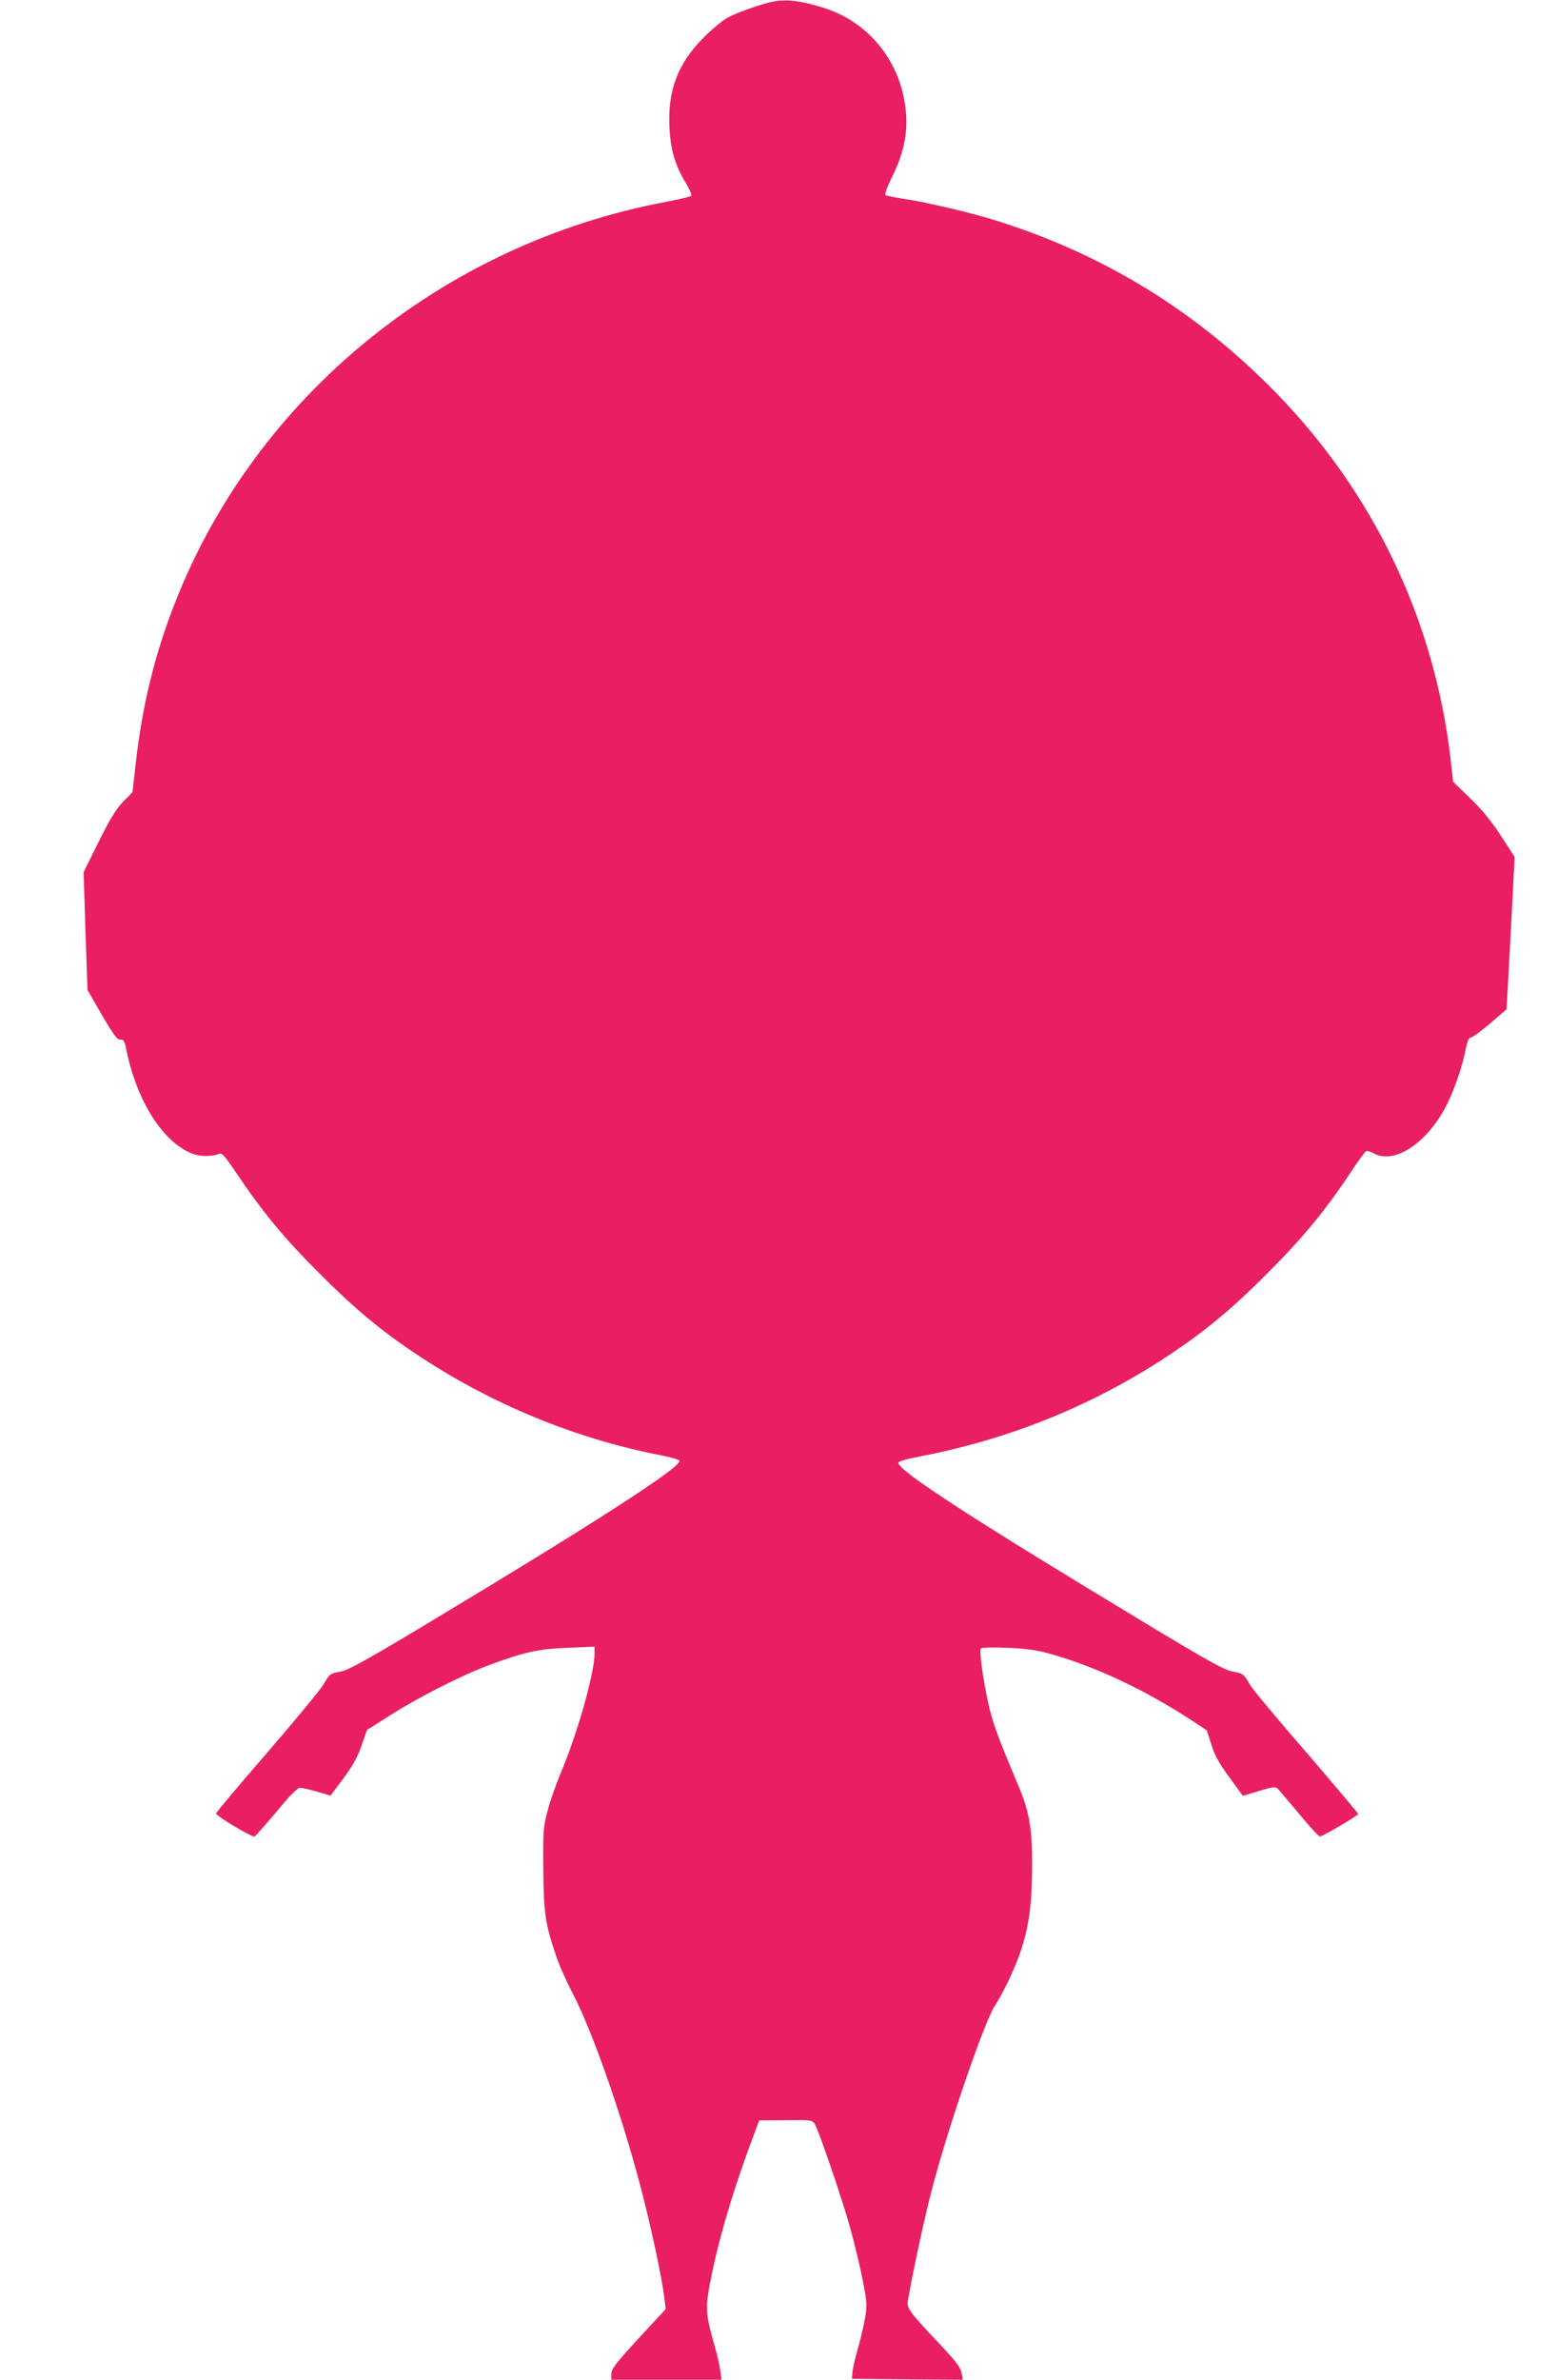 <?xml version="1.0" standalone="no"?>
<!DOCTYPE svg PUBLIC "-//W3C//DTD SVG 20010904//EN"
 "http://www.w3.org/TR/2001/REC-SVG-20010904/DTD/svg10.dtd">
<svg version="1.0" xmlns="http://www.w3.org/2000/svg"
 width="838pt" height="1280pt" viewBox="0 0 838 1280"
 preserveAspectRatio="xMidYMid meet">
<g transform="translate(0,1280) scale(0.1,-0.1)"
fill="#e91e63" stroke="none">
<path d="M4145 12788 c-75 -19 -181 -57 -231 -84 -27 -15 -85 -64 -129 -108
-136 -137 -191 -280 -182 -476 5 -122 30 -209 88 -304 20 -33 34 -65 29 -69
-4 -5 -63 -19 -131 -32 -1203 -224 -2212 -1047 -2647 -2157 -109 -277 -176
-551 -211 -861 l-18 -158 -51 -52 c-38 -40 -70 -91 -131 -215 l-81 -163 10
-317 11 -317 78 -135 c64 -110 83 -134 99 -132 17 3 22 -6 32 -55 57 -277 198
-498 355 -558 43 -17 106 -17 147 0 13 5 32 -18 90 -104 138 -206 258 -352
448 -541 185 -186 327 -304 515 -430 403 -270 861 -459 1329 -549 50 -10 91
-22 93 -28 11 -33 -441 -325 -1331 -860 -335 -202 -451 -266 -488 -273 -63
-12 -63 -12 -96 -69 -15 -26 -151 -191 -302 -366 -151 -174 -276 -322 -277
-329 -3 -12 193 -129 207 -124 5 2 58 62 118 133 73 89 114 130 128 129 10 0
51 -10 91 -21 l72 -21 68 91 c50 67 76 113 98 176 l30 86 130 82 c149 95 386
215 528 267 187 70 269 88 425 93 l142 6 0 -36 c0 -108 -94 -438 -187 -656
-24 -57 -54 -145 -67 -195 -22 -84 -24 -109 -22 -311 3 -238 10 -289 67 -459
16 -50 56 -140 88 -201 112 -212 285 -710 386 -1115 49 -193 101 -443 111
-532 l7 -58 -89 -96 c-181 -195 -204 -224 -204 -255 l0 -29 296 0 297 0 -6 47
c-3 27 -17 87 -31 136 -47 163 -50 201 -26 329 43 230 124 504 238 808 l28 75
142 1 c136 2 144 1 157 -20 22 -36 151 -413 194 -570 22 -82 52 -205 65 -275
23 -118 24 -131 11 -203 -7 -42 -25 -116 -39 -165 -14 -48 -27 -104 -28 -123
l-3 -35 299 -3 298 -2 -7 37 c-5 30 -31 63 -123 161 -158 167 -172 187 -166
226 32 181 94 467 135 620 89 335 278 883 333 967 38 56 101 187 130 267 51
143 69 260 71 462 2 216 -13 310 -71 448 -92 218 -125 303 -149 387 -32 110
-68 346 -56 358 6 6 67 7 143 4 99 -4 156 -12 225 -31 245 -68 508 -191 768
-360 l80 -53 25 -77 c18 -59 41 -100 97 -176 l72 -99 48 14 c110 34 124 37
139 25 7 -7 59 -68 116 -136 56 -69 107 -123 113 -122 23 6 205 113 205 121 0
4 -125 152 -277 329 -153 176 -290 340 -304 364 -35 61 -37 62 -98 74 -42 8
-132 58 -444 246 -956 576 -1352 833 -1352 876 0 8 43 20 115 34 490 94 944
279 1355 554 188 126 330 244 515 430 193 193 314 340 448 542 42 65 82 118
88 118 7 0 25 -7 40 -15 107 -55 270 47 376 235 47 83 98 227 118 333 8 39 16
57 27 57 8 0 54 34 103 75 l88 76 6 97 c3 53 13 238 22 410 l16 313 -73 112
c-50 78 -101 140 -165 202 l-93 90 -15 133 c-89 744 -415 1423 -940 1961 -425
434 -913 736 -1487 919 -143 46 -394 105 -519 123 -47 7 -89 16 -94 20 -6 5
10 47 37 101 73 148 92 276 61 425 -29 143 -106 272 -215 363 -80 66 -159 105
-275 135 -98 26 -161 29 -229 13z"/>
</g>
</svg>
